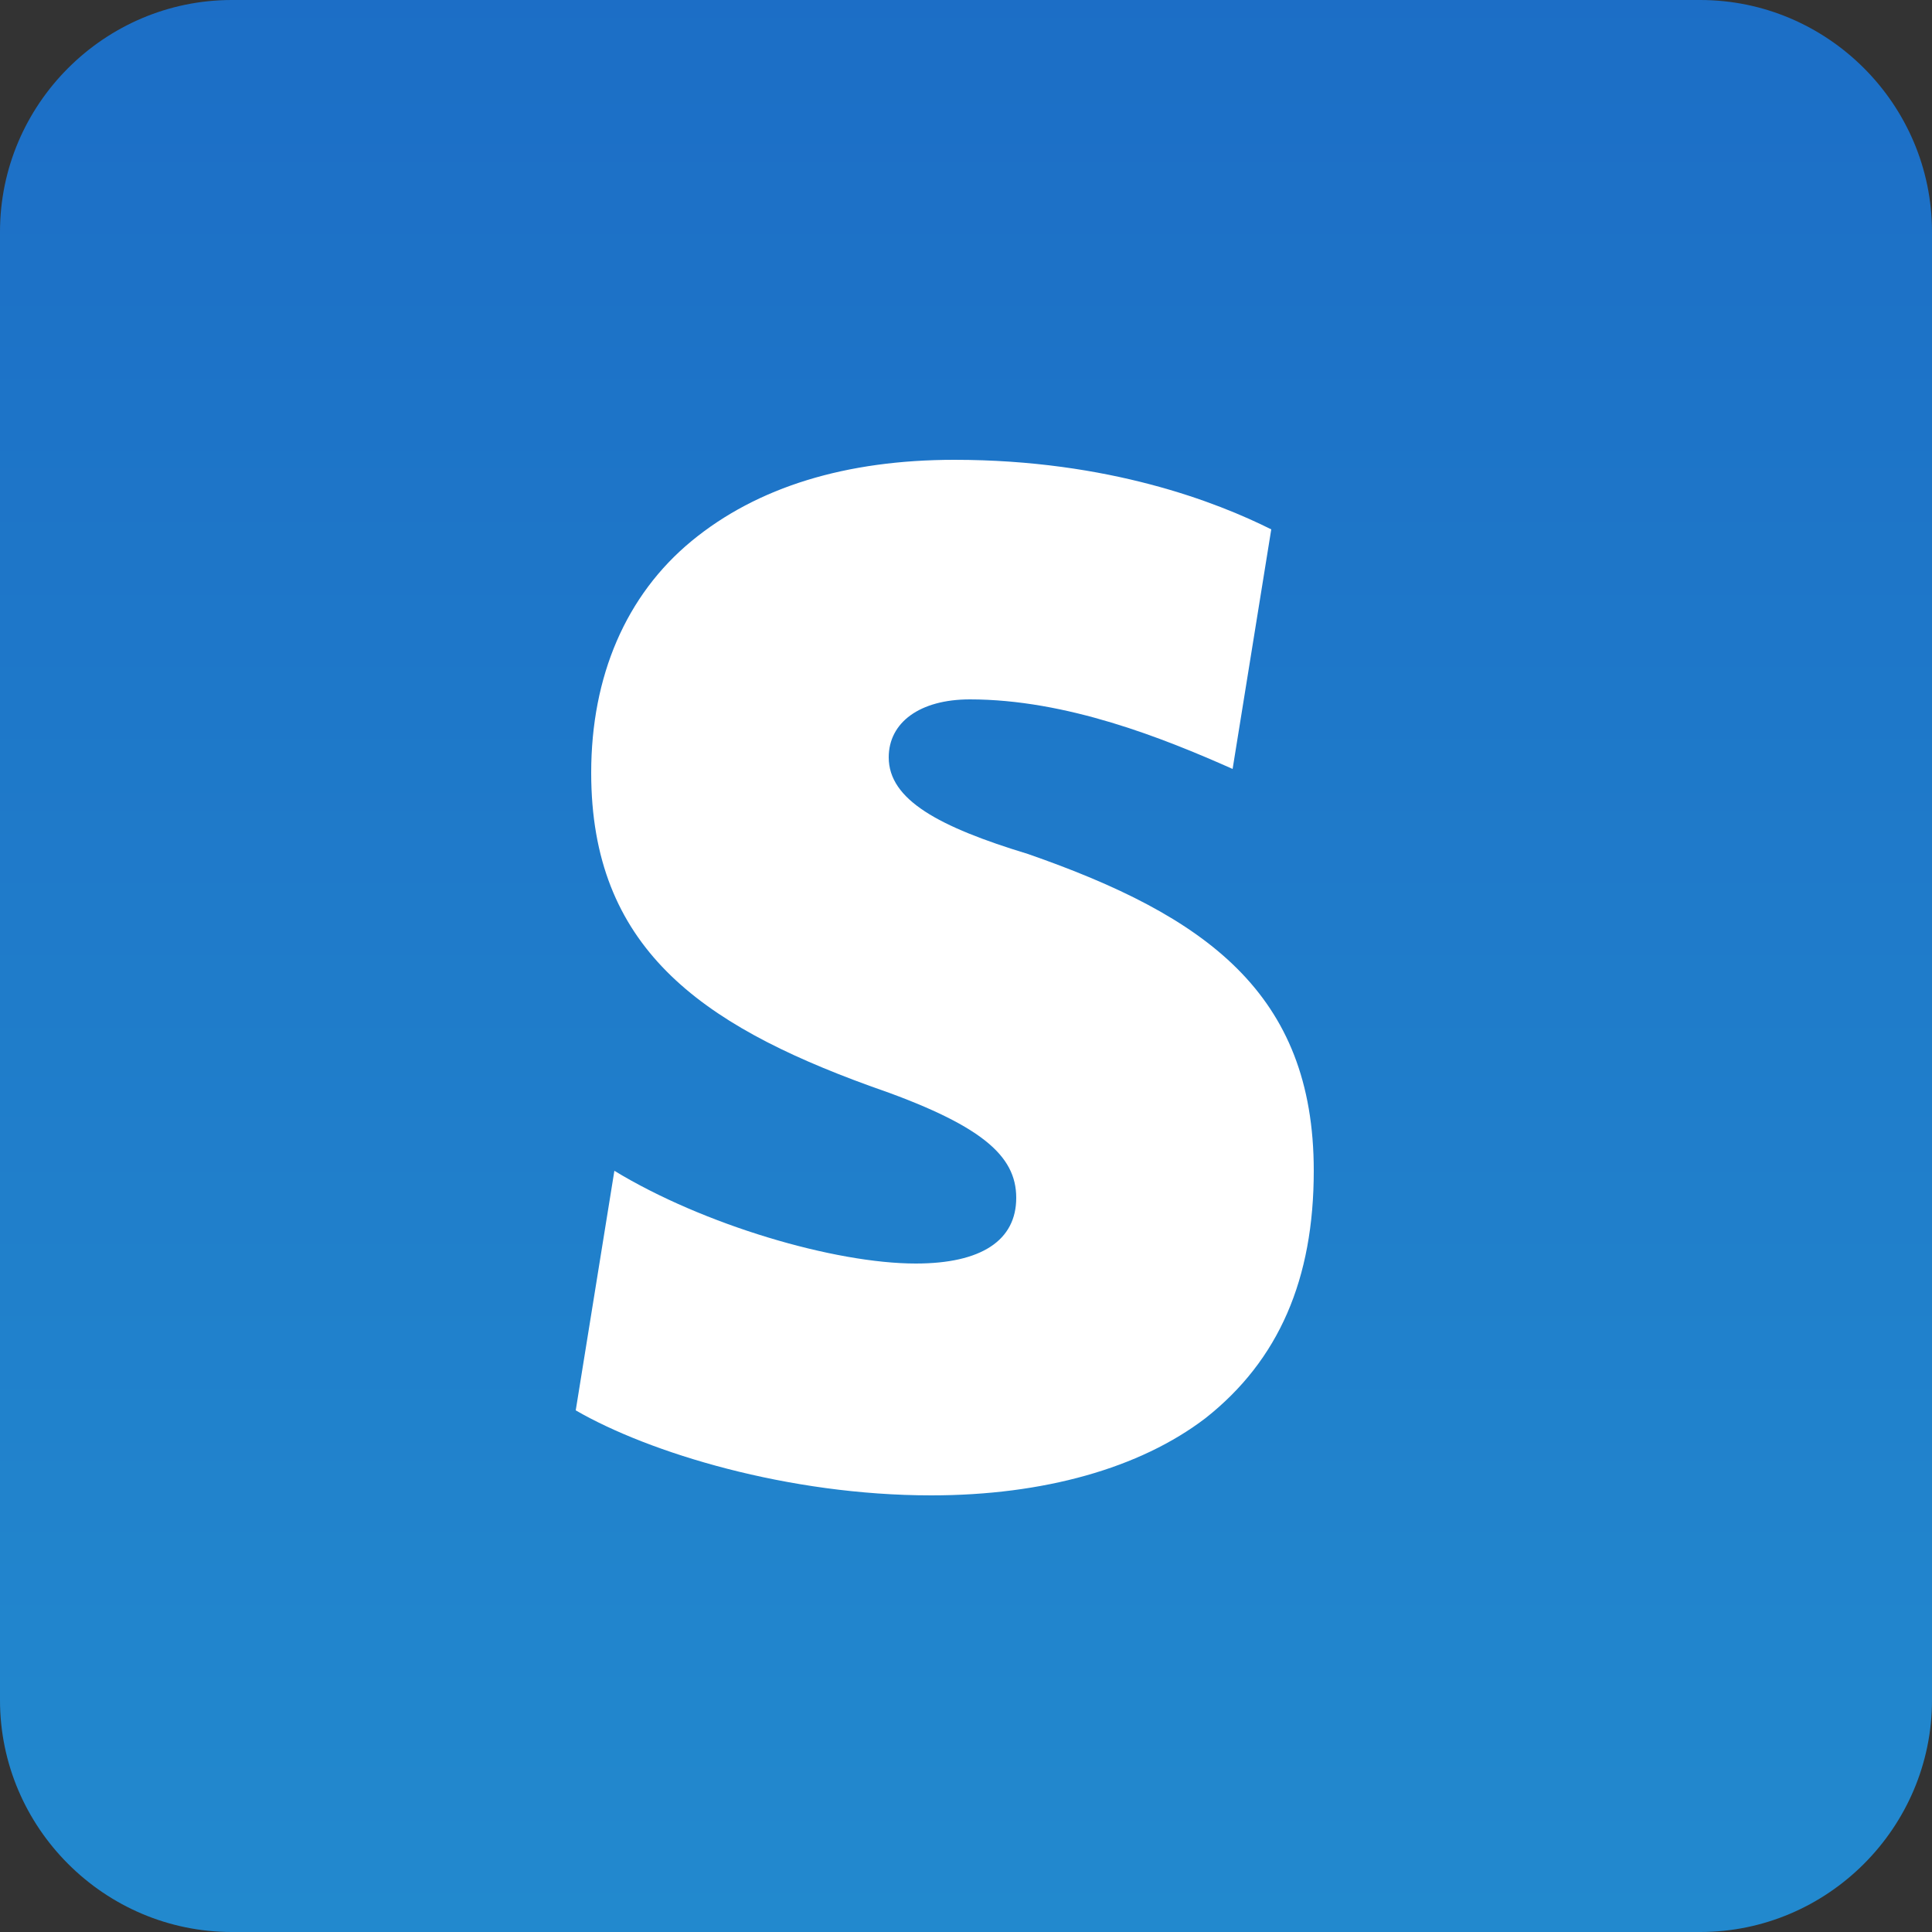 <?xml version="1.0" encoding="utf-8"?>
<!-- Generator: Adobe Illustrator 21.0.0, SVG Export Plug-In . SVG Version: 6.00 Build 0)  -->
<svg version="1.1" id="Layer_1" xmlns="http://www.w3.org/2000/svg" xmlns:xlink="http://www.w3.org/1999/xlink" x="0px" y="0px"
	 viewBox="0 0 50 50" style="enable-background:new 0 0 50 50;" xml:space="preserve">
<rect x="0" y="0" width="50" height="50" fill="#333333" stroke="none"/>
<style type="text/css">
	.st0{fill:url(#Rectangle-1056_1_);}
	.st1{fill:#FFFFFF;}
</style>
<title>Stripe</title>
<desc>Created with Sketch.</desc>
<g id="Page-1">
	<g id="My-Sources" transform="translate(-666, -768)">
		<g id="Stripe" transform="translate(666, 768)">
			
				<linearGradient id="Rectangle-1056_1_" gradientUnits="userSpaceOnUse" x1="-3643.14" y1="1649.4" x2="-3643.14" y2="1648.4" gradientTransform="matrix(50 0 0 -50 182182 82470)">
				<stop  offset="0" style="stop-color:#1C6EC6"/>
				<stop  offset="1" style="stop-color:#2289CE"/>
			</linearGradient>
			<path id="Rectangle-1056" class="st0" d="M6,0h38c3.3,0,6,2.7,6,6v38c0,3.3-2.7,6-6,6H6c-3.3,0-6-2.7-6-6V6C0,2.7,2.7,0,6,0z"/>
			<path id="Fill-1" class="st1" d="M23,19.6c0-0.9,0.8-1.5,2.1-1.5c2.5,0,5,1,6.8,1.8l1-6.2c-1.4-0.7-4.2-1.8-8.2-1.8
				c-2.8,0-5.1,0.7-6.8,2.1c-1.7,1.4-2.6,3.5-2.6,6c0,4.5,2.8,6.5,7.2,8.1c2.9,1,3.8,1.8,3.8,2.9c0,1.1-0.9,1.7-2.6,1.7
				c-2.1,0-5.5-1-7.8-2.4l-1,6.2c1.9,1.1,5.5,2.2,9.2,2.2c2.9,0,5.4-0.7,7.1-2c1.9-1.5,2.8-3.6,2.8-6.4c0-4.6-2.8-6.6-7.4-8.2
				C24.3,21.4,23,20.7,23,19.6z"/>
		</g>
	</g>
</g>
</svg>
